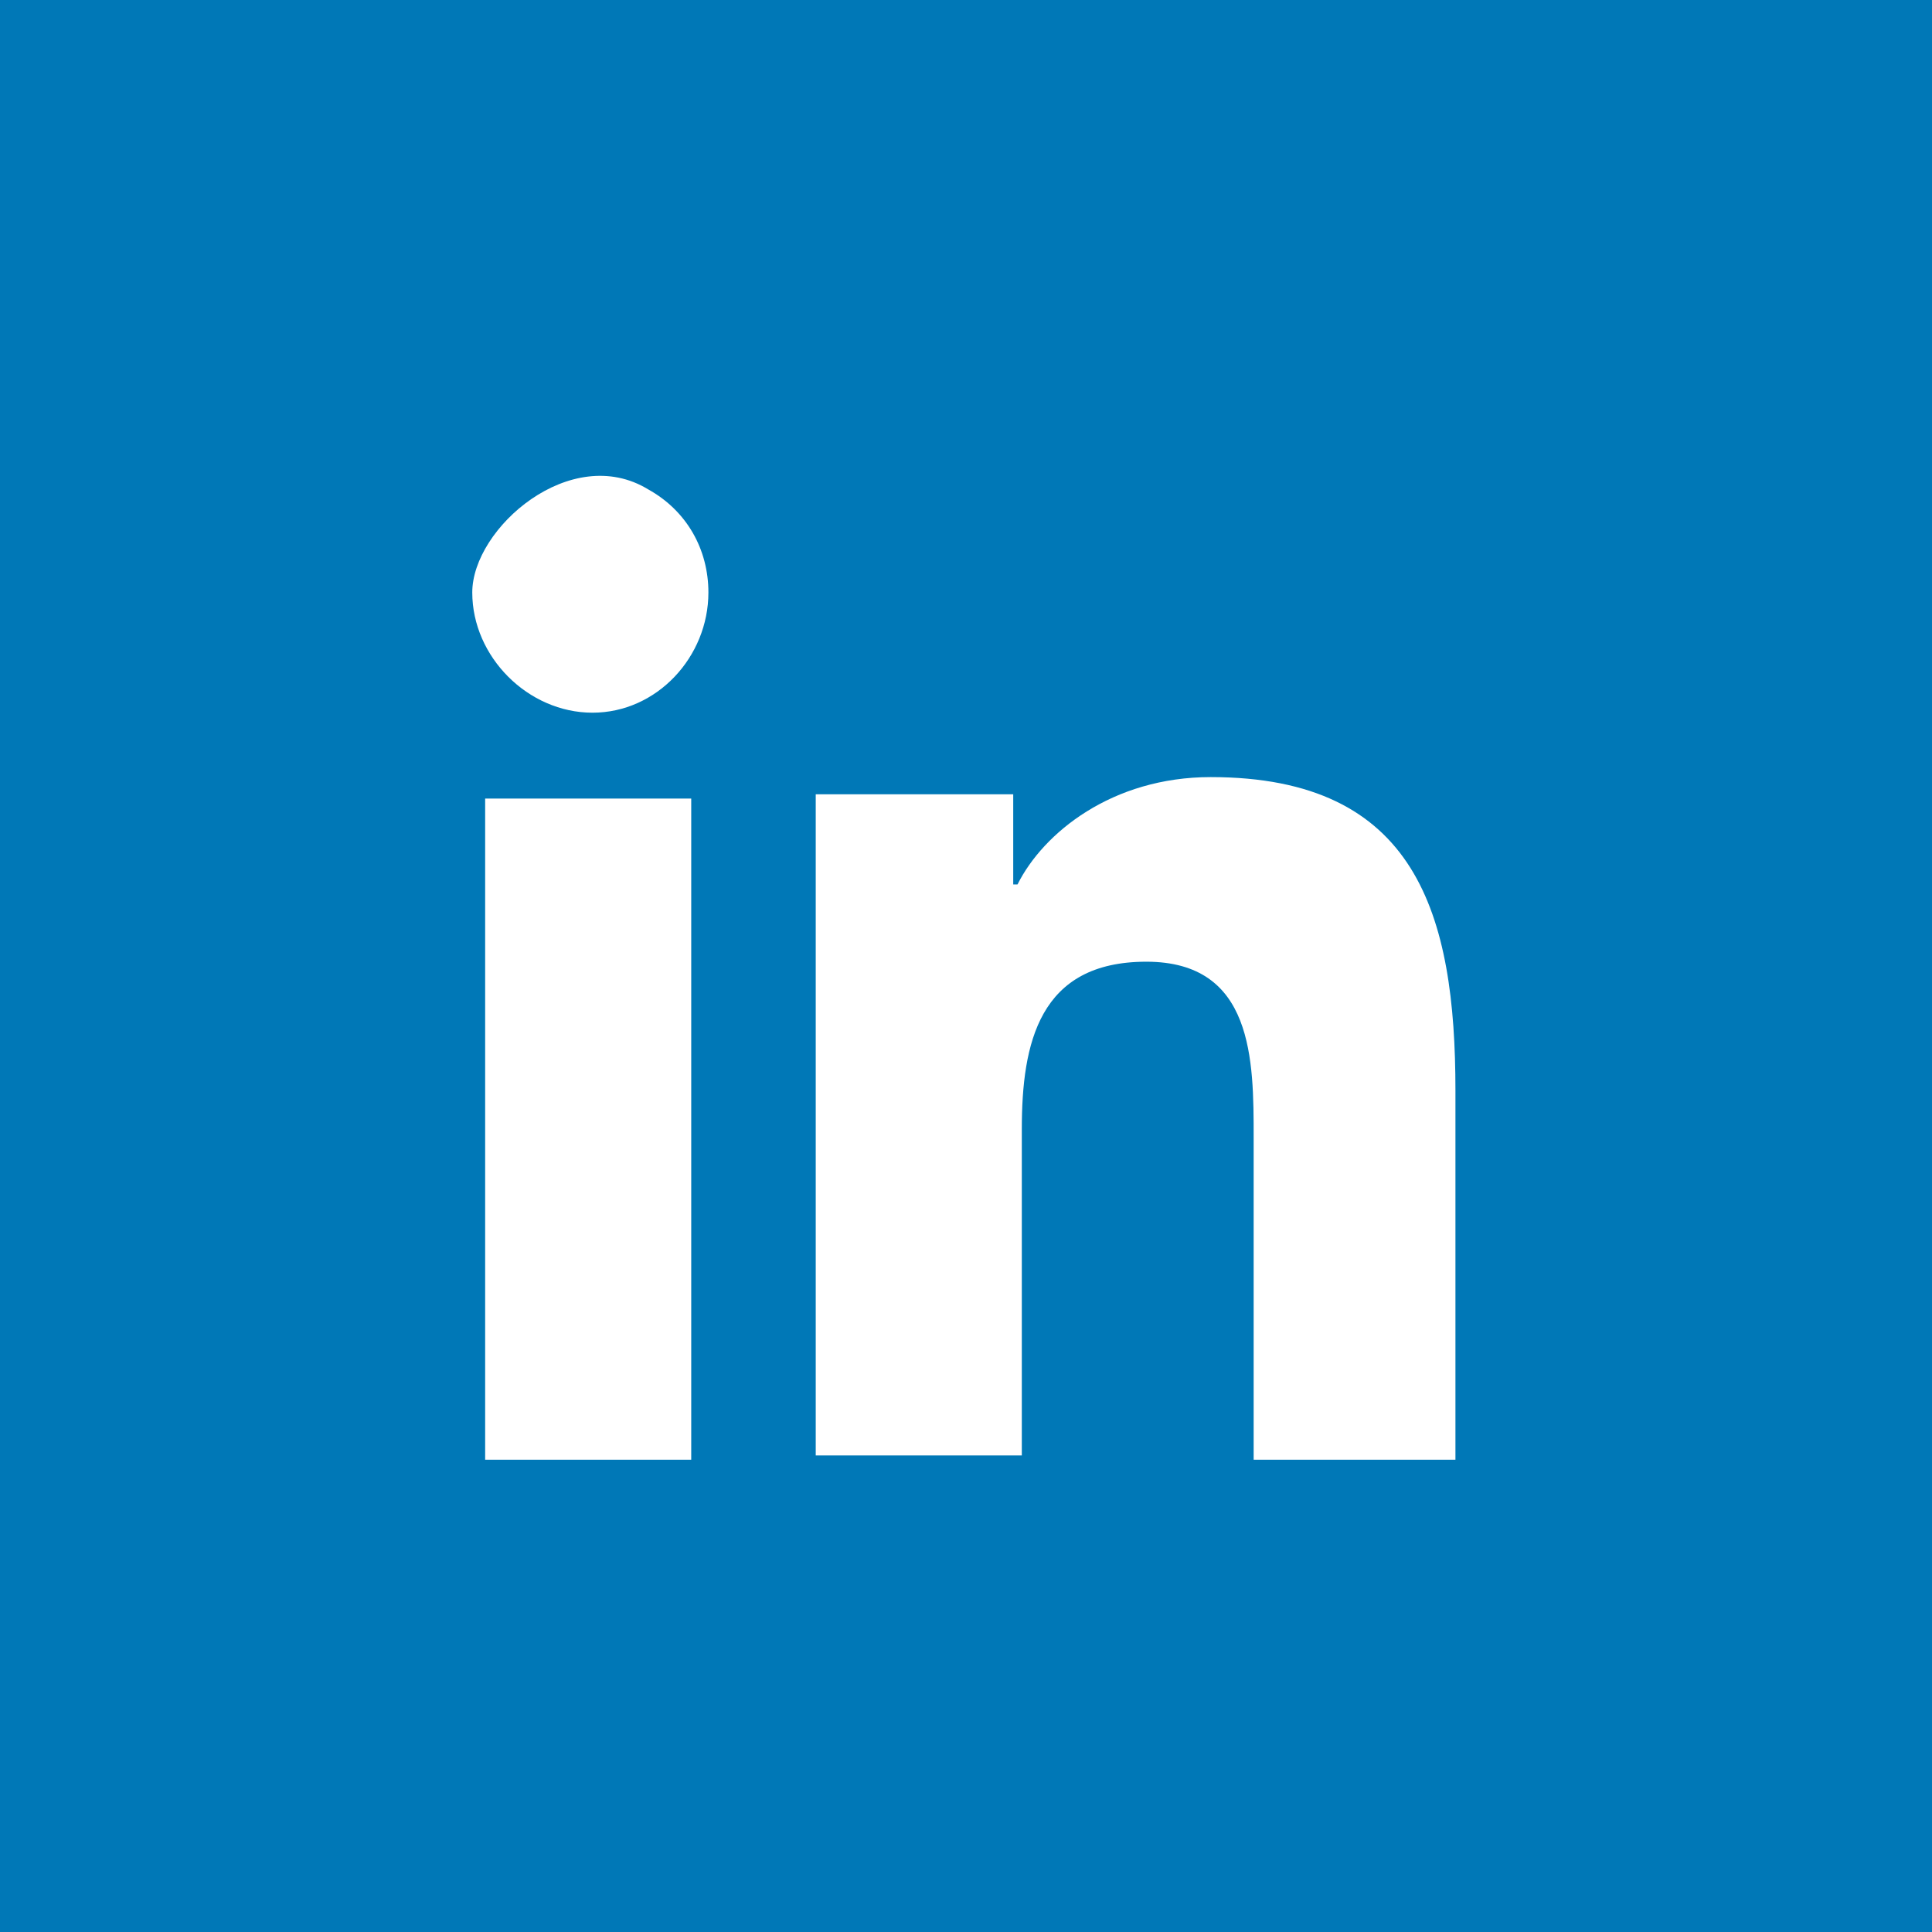 <?xml version="1.0" encoding="UTF-8"?>
<svg xmlns="http://www.w3.org/2000/svg" id="Ebene_1" data-name="Ebene 1" width="45" height="45" version="1.1" viewBox="0 0 45 45">
  <rect width="45" height="45" fill="#0078b7" stroke-width="0"></rect>
  <path d="M13.8,16.6c-1.5,0-2.8-1.3-2.8-2.8s2.3-3.5,4.1-2.4c.9.5,1.4,1.4,1.4,2.4,0,1.5-1.2,2.8-2.7,2.8ZM16.1,34h-4.8v-15.4h4.8v15.4ZM34,34h-4.8v-7.5c0-1.8,0-4.1-2.5-4.1s-2.9,1.9-2.9,3.9v7.6h-4.8v-15.4h4.6v2.1h.1c.6-1.2,2.2-2.5,4.5-2.5,4.8,0,5.7,3.2,5.7,7.3v8.6h0Z" fill="#fff" stroke-width="0"></path>
</svg>
